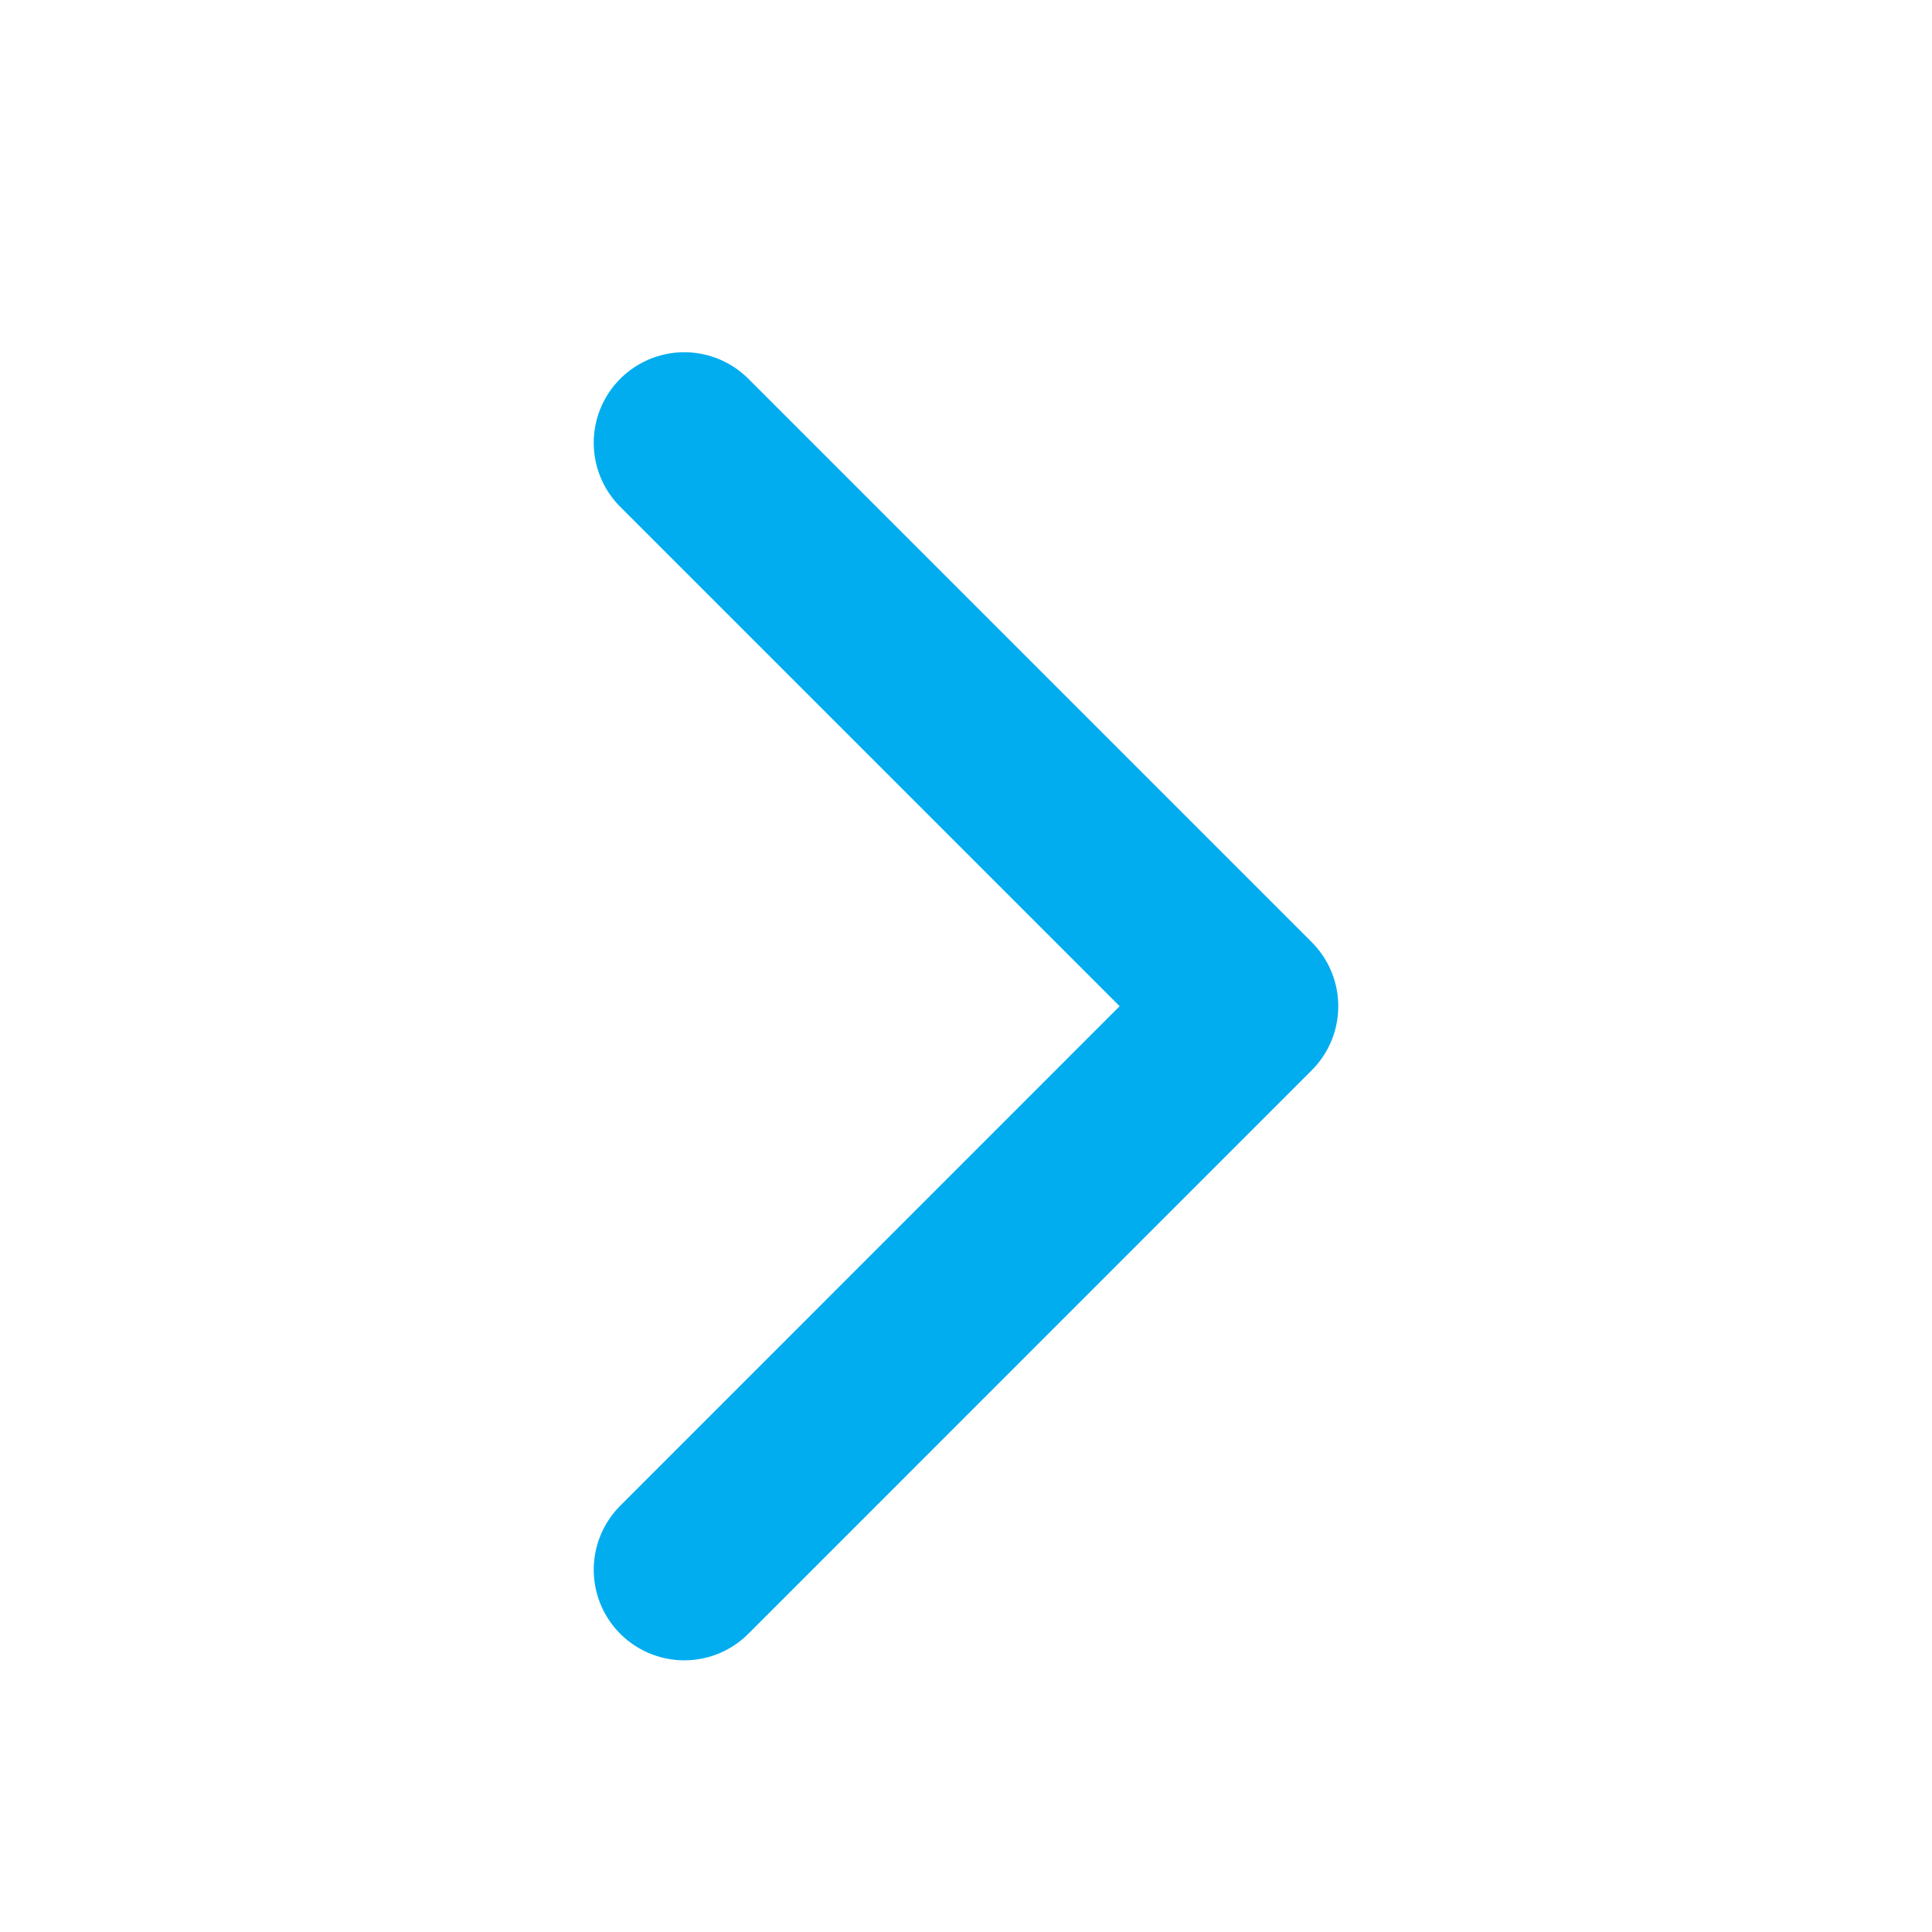<svg width="16" height="16" viewBox="0 0 16 16" fill="none" xmlns="http://www.w3.org/2000/svg">
<path d="M5.667 3.667L10.333 8.333L5.667 13" stroke="#01ADEF" stroke-width="1.5" stroke-miterlimit="10" stroke-linecap="round" stroke-linejoin="round"/>
</svg>
